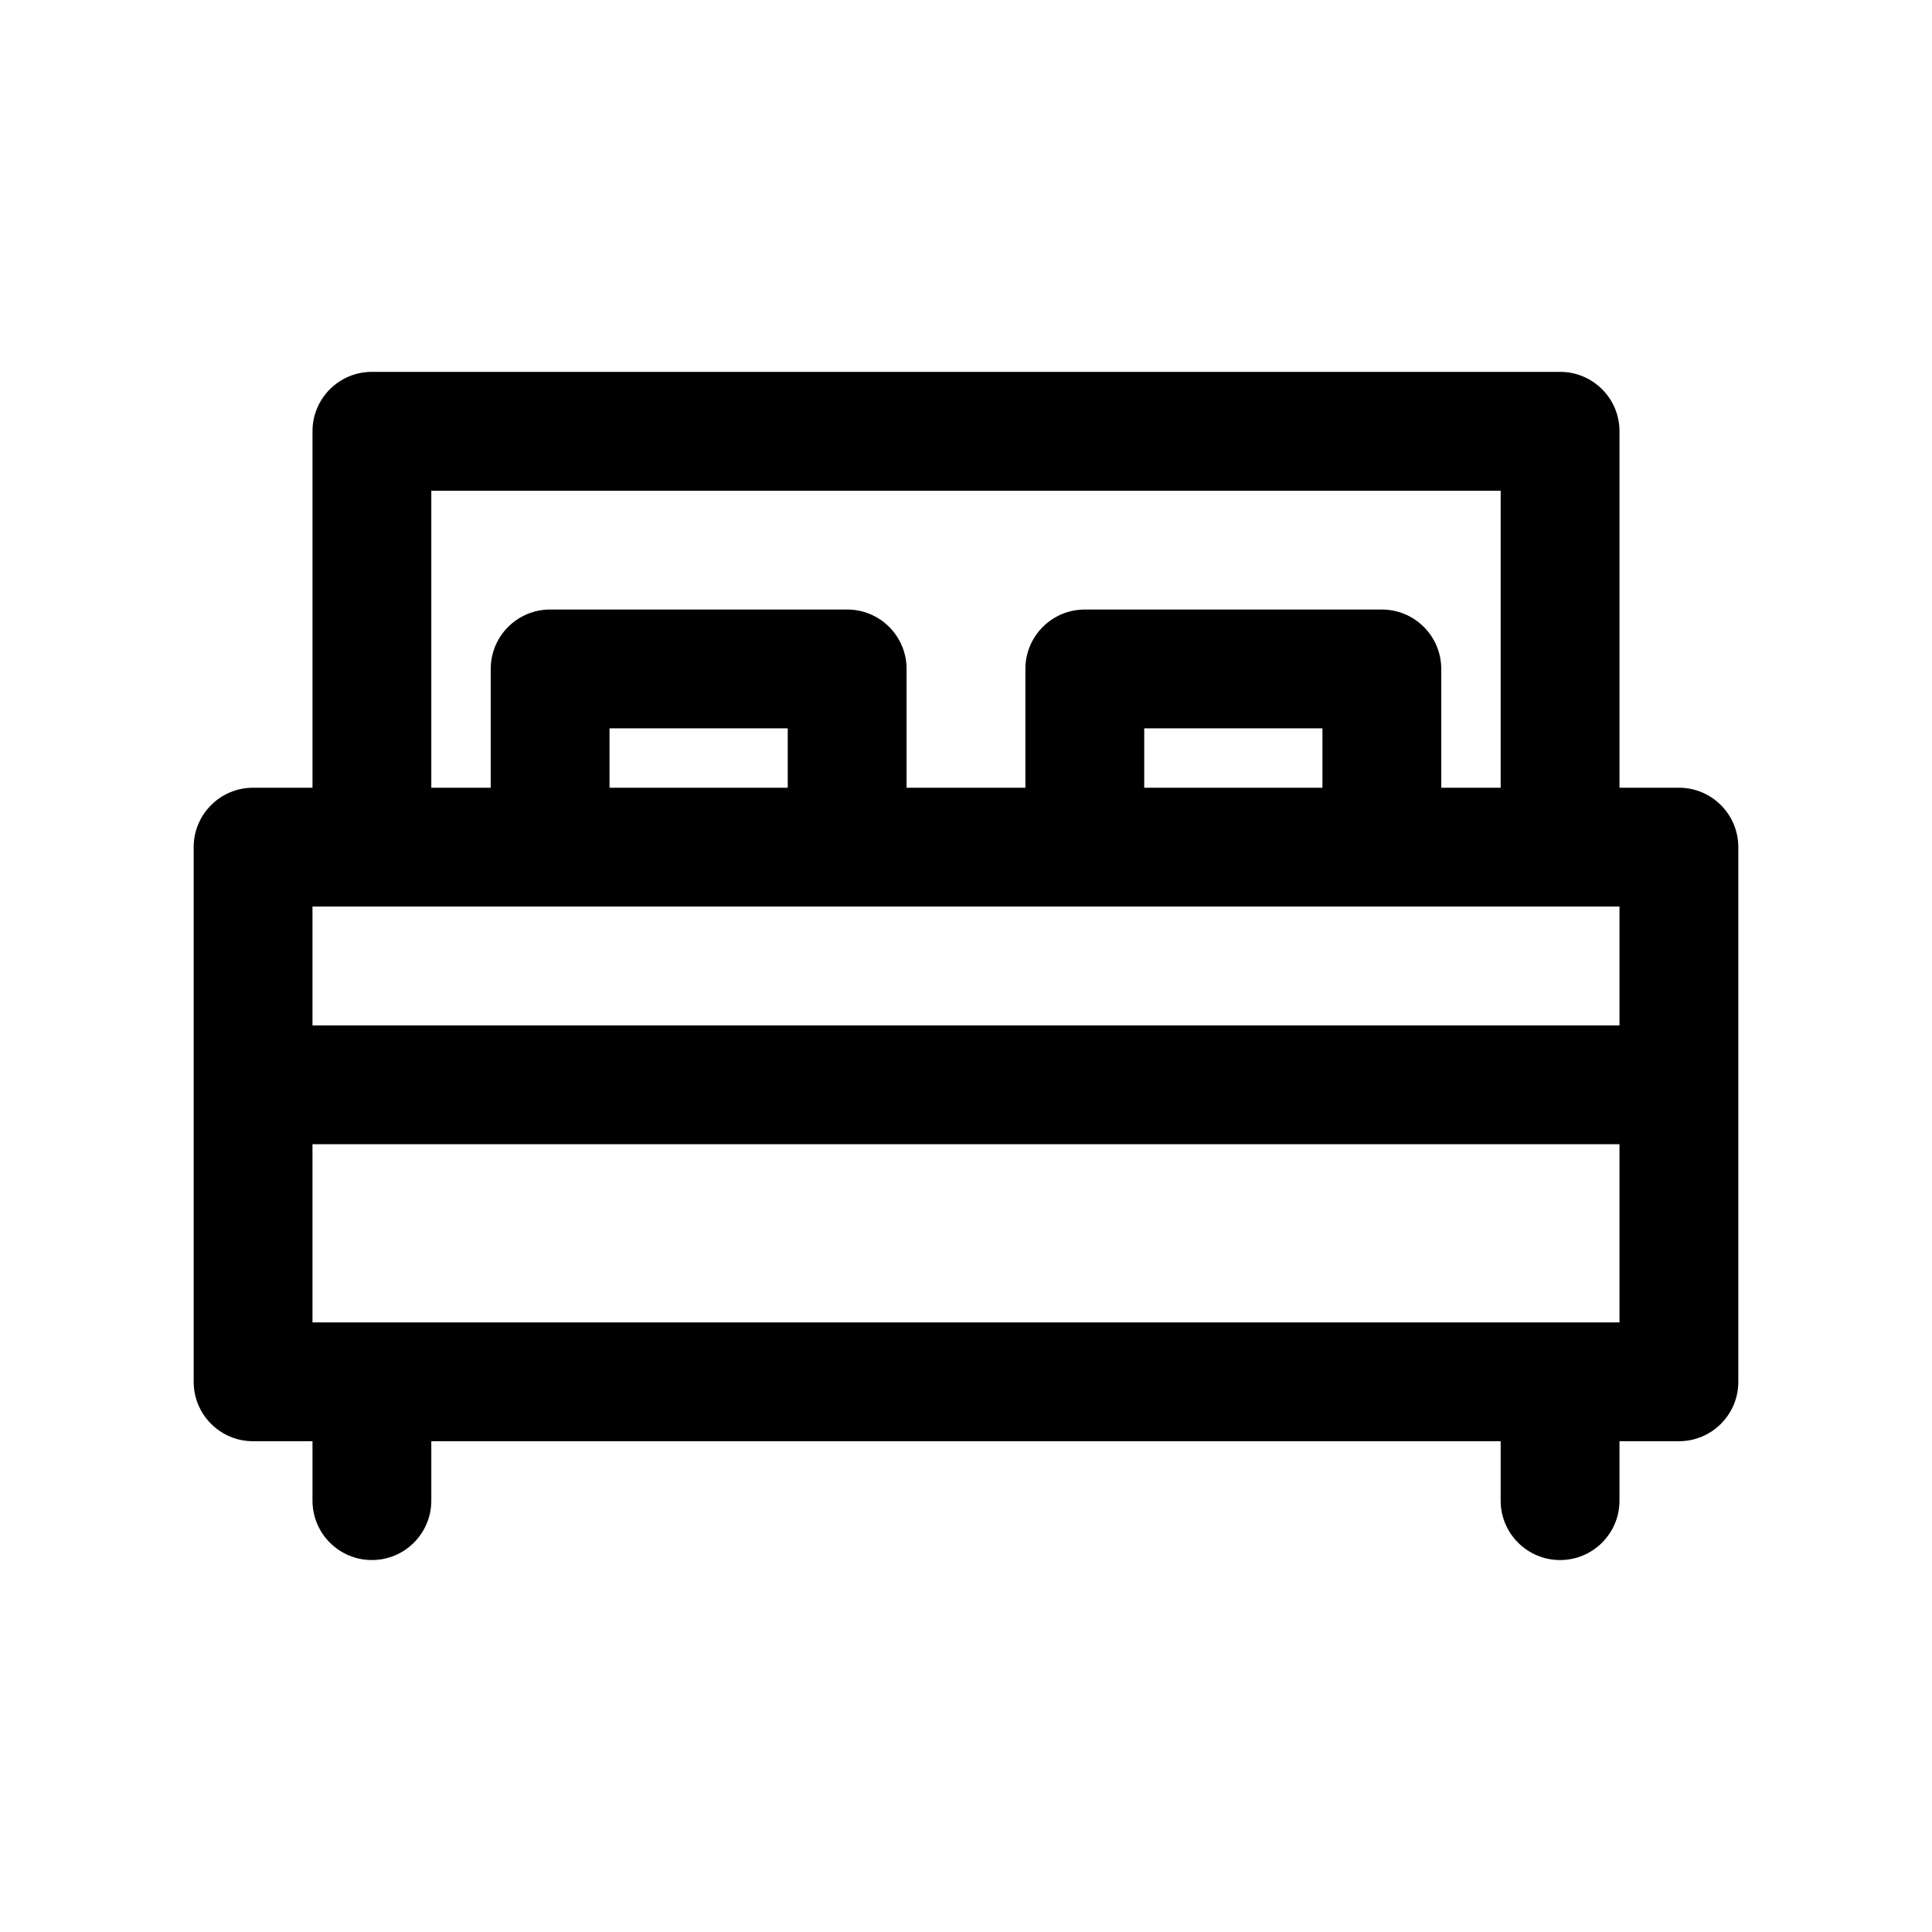 <?xml version="1.0" encoding="UTF-8"?>
<!-- Uploaded to: ICON Repo, www.svgrepo.com, Generator: ICON Repo Mixer Tools -->
<svg fill="#000000" width="800px" height="800px" version="1.1" viewBox="144 144 512 512" xmlns="http://www.w3.org/2000/svg">
 <path d="m573.18 384.25h-346.37v31.488h346.37zm-188.93-31.488h31.488v-31.488c0-8.695 7.051-15.742 15.746-15.742h78.719c8.695 0 15.742 7.047 15.742 15.742v31.488h15.746v-78.719h-283.39v78.719h15.746v-31.488c0-8.695 7.047-15.742 15.742-15.742h78.723c8.695 0 15.742 7.047 15.742 15.742zm188.93 173.18v15.746c0 8.695-7.051 15.742-15.746 15.742s-15.742-7.047-15.742-15.742v-15.746h-283.39v15.746c0 8.695-7.047 15.742-15.742 15.742-8.695 0-15.746-7.047-15.746-15.742v-15.746h-15.742c-8.695 0-15.746-7.047-15.746-15.742v-141.7c0-8.695 7.051-15.746 15.746-15.746h15.742v-94.465c0-8.695 7.051-15.742 15.746-15.742h314.88c8.695 0 15.746 7.047 15.746 15.742v94.465h15.742c8.695 0 15.746 7.051 15.746 15.746v141.7c0 8.695-7.051 15.742-15.746 15.742zm0-78.719h-346.37v47.23h346.37zm-125.95-94.465h47.23v-15.742h-47.23zm-141.7-15.742v15.742h47.23v-15.742z"/>
</svg>